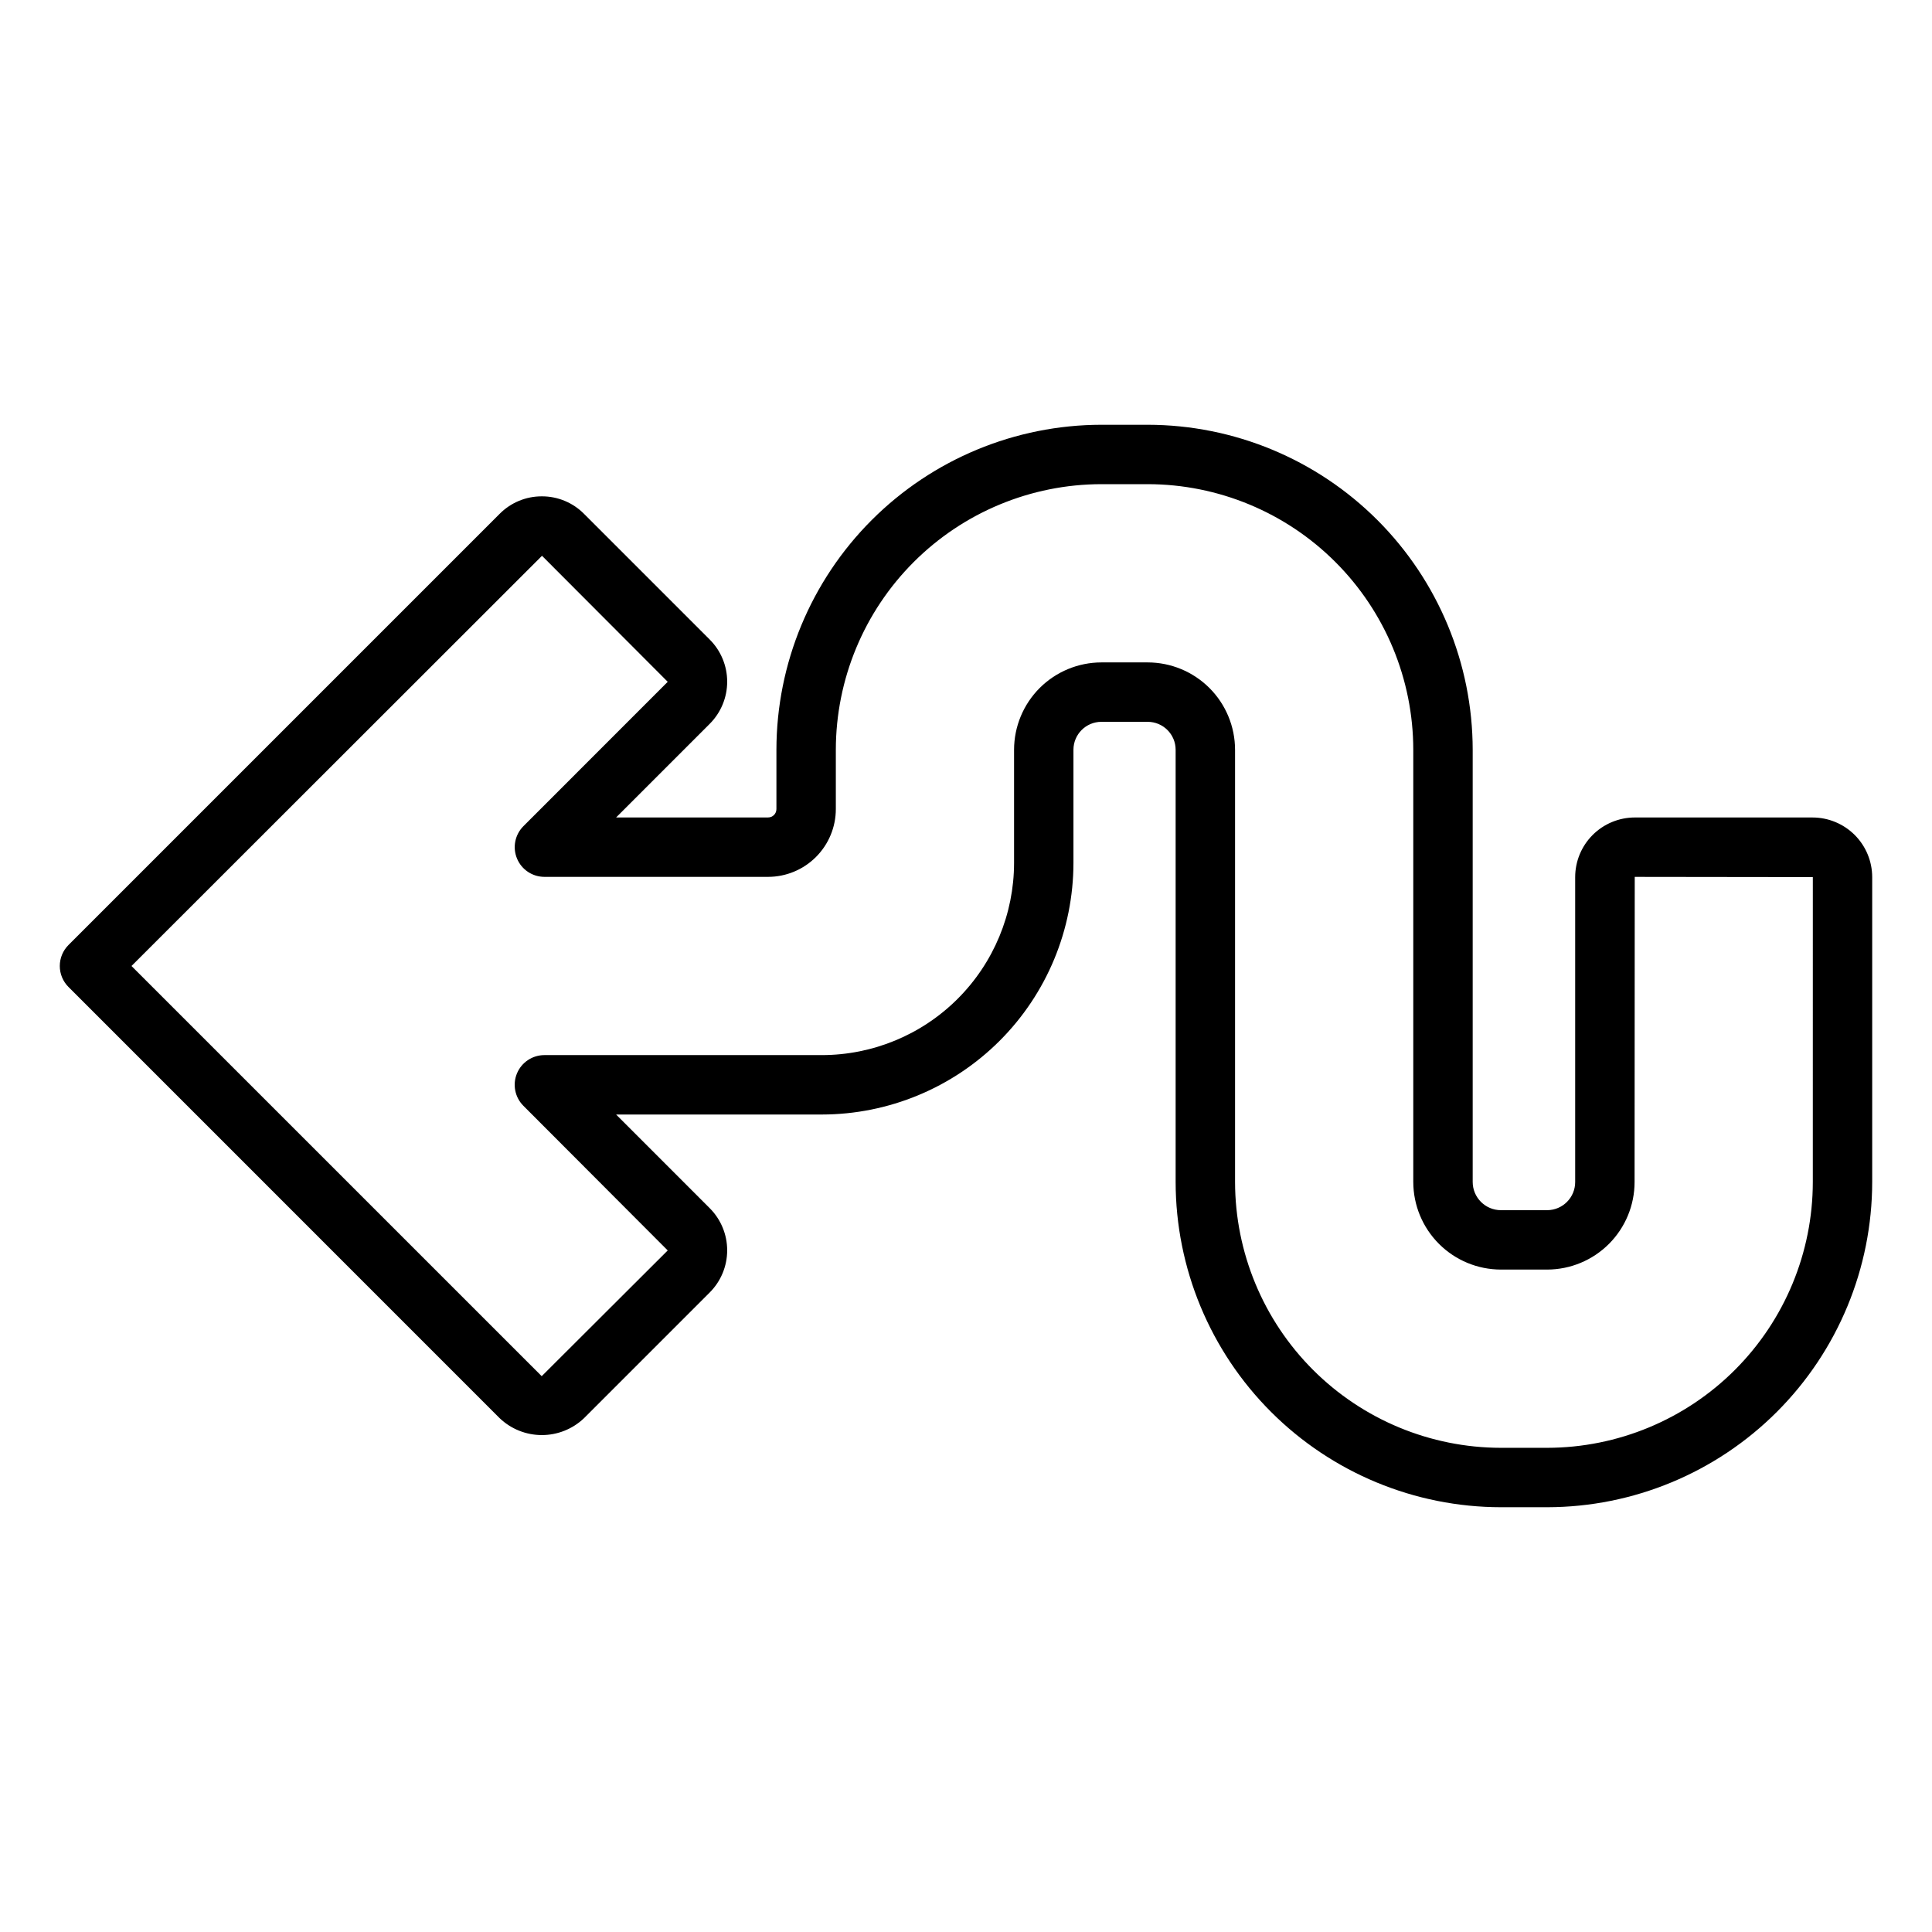 <?xml version="1.0" encoding="UTF-8"?>
<!-- Uploaded to: ICON Repo, www.iconrepo.com, Generator: ICON Repo Mixer Tools -->
<svg fill="#000000" width="800px" height="800px" version="1.1" viewBox="144 144 512 512" xmlns="http://www.w3.org/2000/svg">
 <path d="m624.36 360.64h-47.125c-4.188 0.008-8.203 1.672-11.168 4.637-2.961 2.961-4.625 6.977-4.629 11.168v80.785c0.016 4.106-3.297 7.453-7.402 7.481h-12.281 0.004c-4.129-0.004-7.477-3.352-7.481-7.481v-114.54c-0.027-22.832-9.109-44.723-25.254-60.867-16.145-16.145-38.035-25.227-60.867-25.254h-12.281 0.004c-22.832 0.027-44.723 9.109-60.867 25.254s-25.227 38.035-25.254 60.867v15.734-0.004c0 0.59-0.234 1.152-0.648 1.57-0.418 0.414-0.984 0.648-1.57 0.645h-40.266l24.809-24.812-0.004 0.004c2.965-2.965 4.629-6.984 4.629-11.172 0-4.191-1.664-8.211-4.629-11.172l-33.309-33.309v-0.004c-2.953-2.977-6.973-4.644-11.164-4.633h-0.016c-4.191-0.016-8.215 1.652-11.168 4.625l-114.27 114.27c-1.477 1.477-2.309 3.477-2.309 5.566 0 2.086 0.832 4.09 2.309 5.562l114.27 114.28c3.012 2.871 7.012 4.469 11.168 4.469 4.16 0 8.16-1.598 11.172-4.469l33.316-33.316c2.965-2.965 4.629-6.984 4.629-11.176 0-4.188-1.664-8.207-4.629-11.172l-24.805-24.816h54.535-0.004c17.676-0.02 34.621-7.051 47.121-19.547 12.496-12.5 19.527-29.445 19.547-47.121v-30c0.008-4.086 3.316-7.394 7.398-7.402h12.281c4.086 0.008 7.394 3.316 7.402 7.402v114.54c0.023 22.855 9.113 44.766 25.273 60.926s38.07 25.25 60.922 25.273h12.281c22.844-0.035 44.738-9.133 60.883-25.293 16.145-16.16 25.223-38.062 25.238-60.906v-80.785c-0.004-4.191-1.668-8.203-4.629-11.168-2.961-2.961-6.977-4.629-11.164-4.637zm0.055 96.59c-0.012 18.672-7.43 36.57-20.621 49.781-13.195 13.207-31.086 20.645-49.758 20.676h-12.281 0.004c-18.68-0.023-36.59-7.453-49.797-20.66-13.207-13.207-20.637-31.117-20.66-49.797v-114.54c-0.008-6.137-2.449-12.02-6.785-16.359-4.34-4.336-10.223-6.777-16.359-6.785h-12.281 0.004c-6.137 0.008-12.02 2.449-16.359 6.785-4.336 4.34-6.777 10.223-6.785 16.359v30c-0.016 13.5-5.387 26.445-14.934 35.992s-22.492 14.918-35.996 14.93h-73.535c-3.184 0.004-6.055 1.922-7.273 4.859-1.219 2.941-0.543 6.328 1.707 8.578l38.246 38.332-33.395 33.32-108.71-108.7 108.79-108.71 33.316 33.395-38.238 38.254c-2.25 2.25-2.926 5.637-1.707 8.574 1.215 2.941 4.086 4.859 7.269 4.863h59.27c4.762-0.004 9.324-1.898 12.691-5.266 3.367-3.367 5.262-7.93 5.266-12.691v-15.734c0.023-18.66 7.445-36.547 20.637-49.738 13.195-13.195 31.082-20.617 49.738-20.641h12.281c18.66 0.023 36.547 7.445 49.738 20.641 13.195 13.191 20.617 31.078 20.637 49.738v114.54c0.008 6.16 2.457 12.062 6.812 16.414 4.352 4.356 10.254 6.805 16.41 6.809h12.281c6.148-0.016 12.035-2.473 16.375-6.824 4.336-4.356 6.773-10.25 6.769-16.398l0.043-80.844h0.016l47.18 0.059z"/>
</svg>
